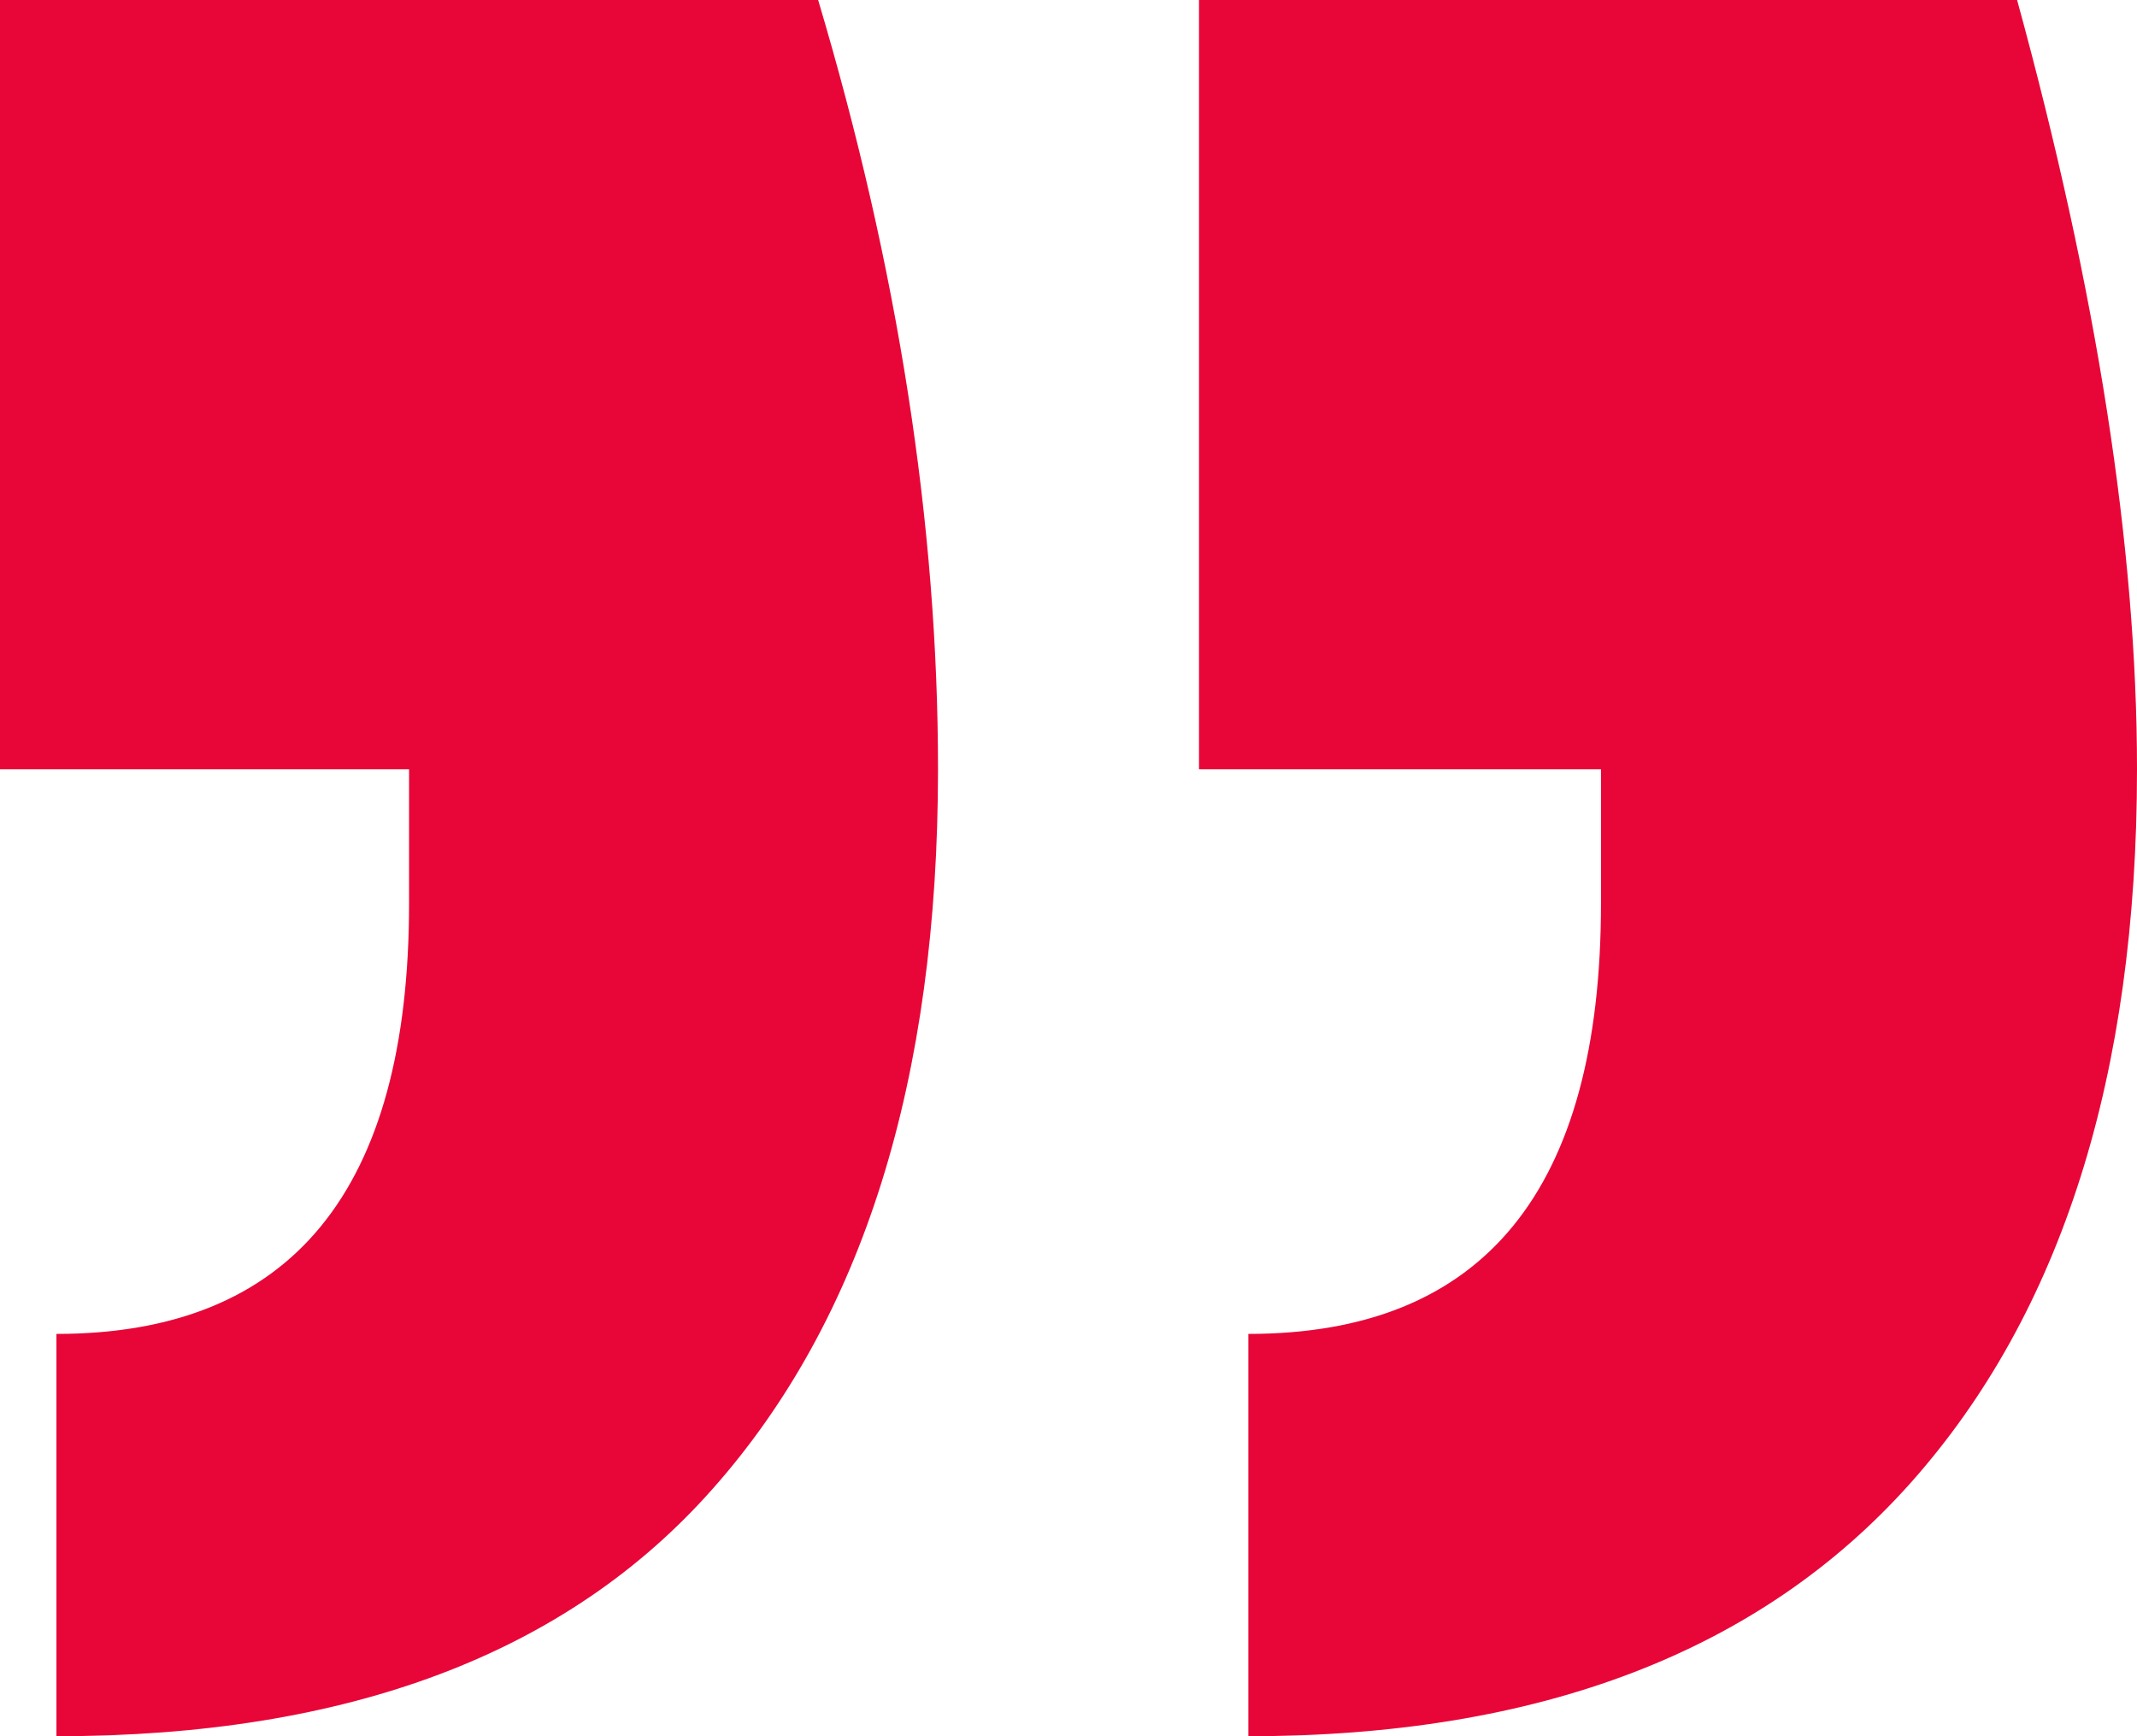 <svg width="64" height="52" viewBox="0 0 64 52" fill="none" xmlns="http://www.w3.org/2000/svg">
<path d="M24.502 0C26.895 8.033 28.092 15.713 28.092 23.041C28.092 32.342 25.839 39.529 21.333 44.602C16.968 49.534 10.42 52 1.69 52V39.951C8.73 39.951 12.251 35.653 12.251 27.057V23.041H0V0H24.502ZM60.409 0C62.803 8.737 64 16.417 64 23.041C64 32.2 61.747 39.317 57.241 44.39C52.735 49.463 46.117 52 37.386 52V39.951C44.427 39.951 47.947 35.653 47.947 27.057V23.041H35.908V0H60.409Z" fill="#E80537"/>
</svg>
